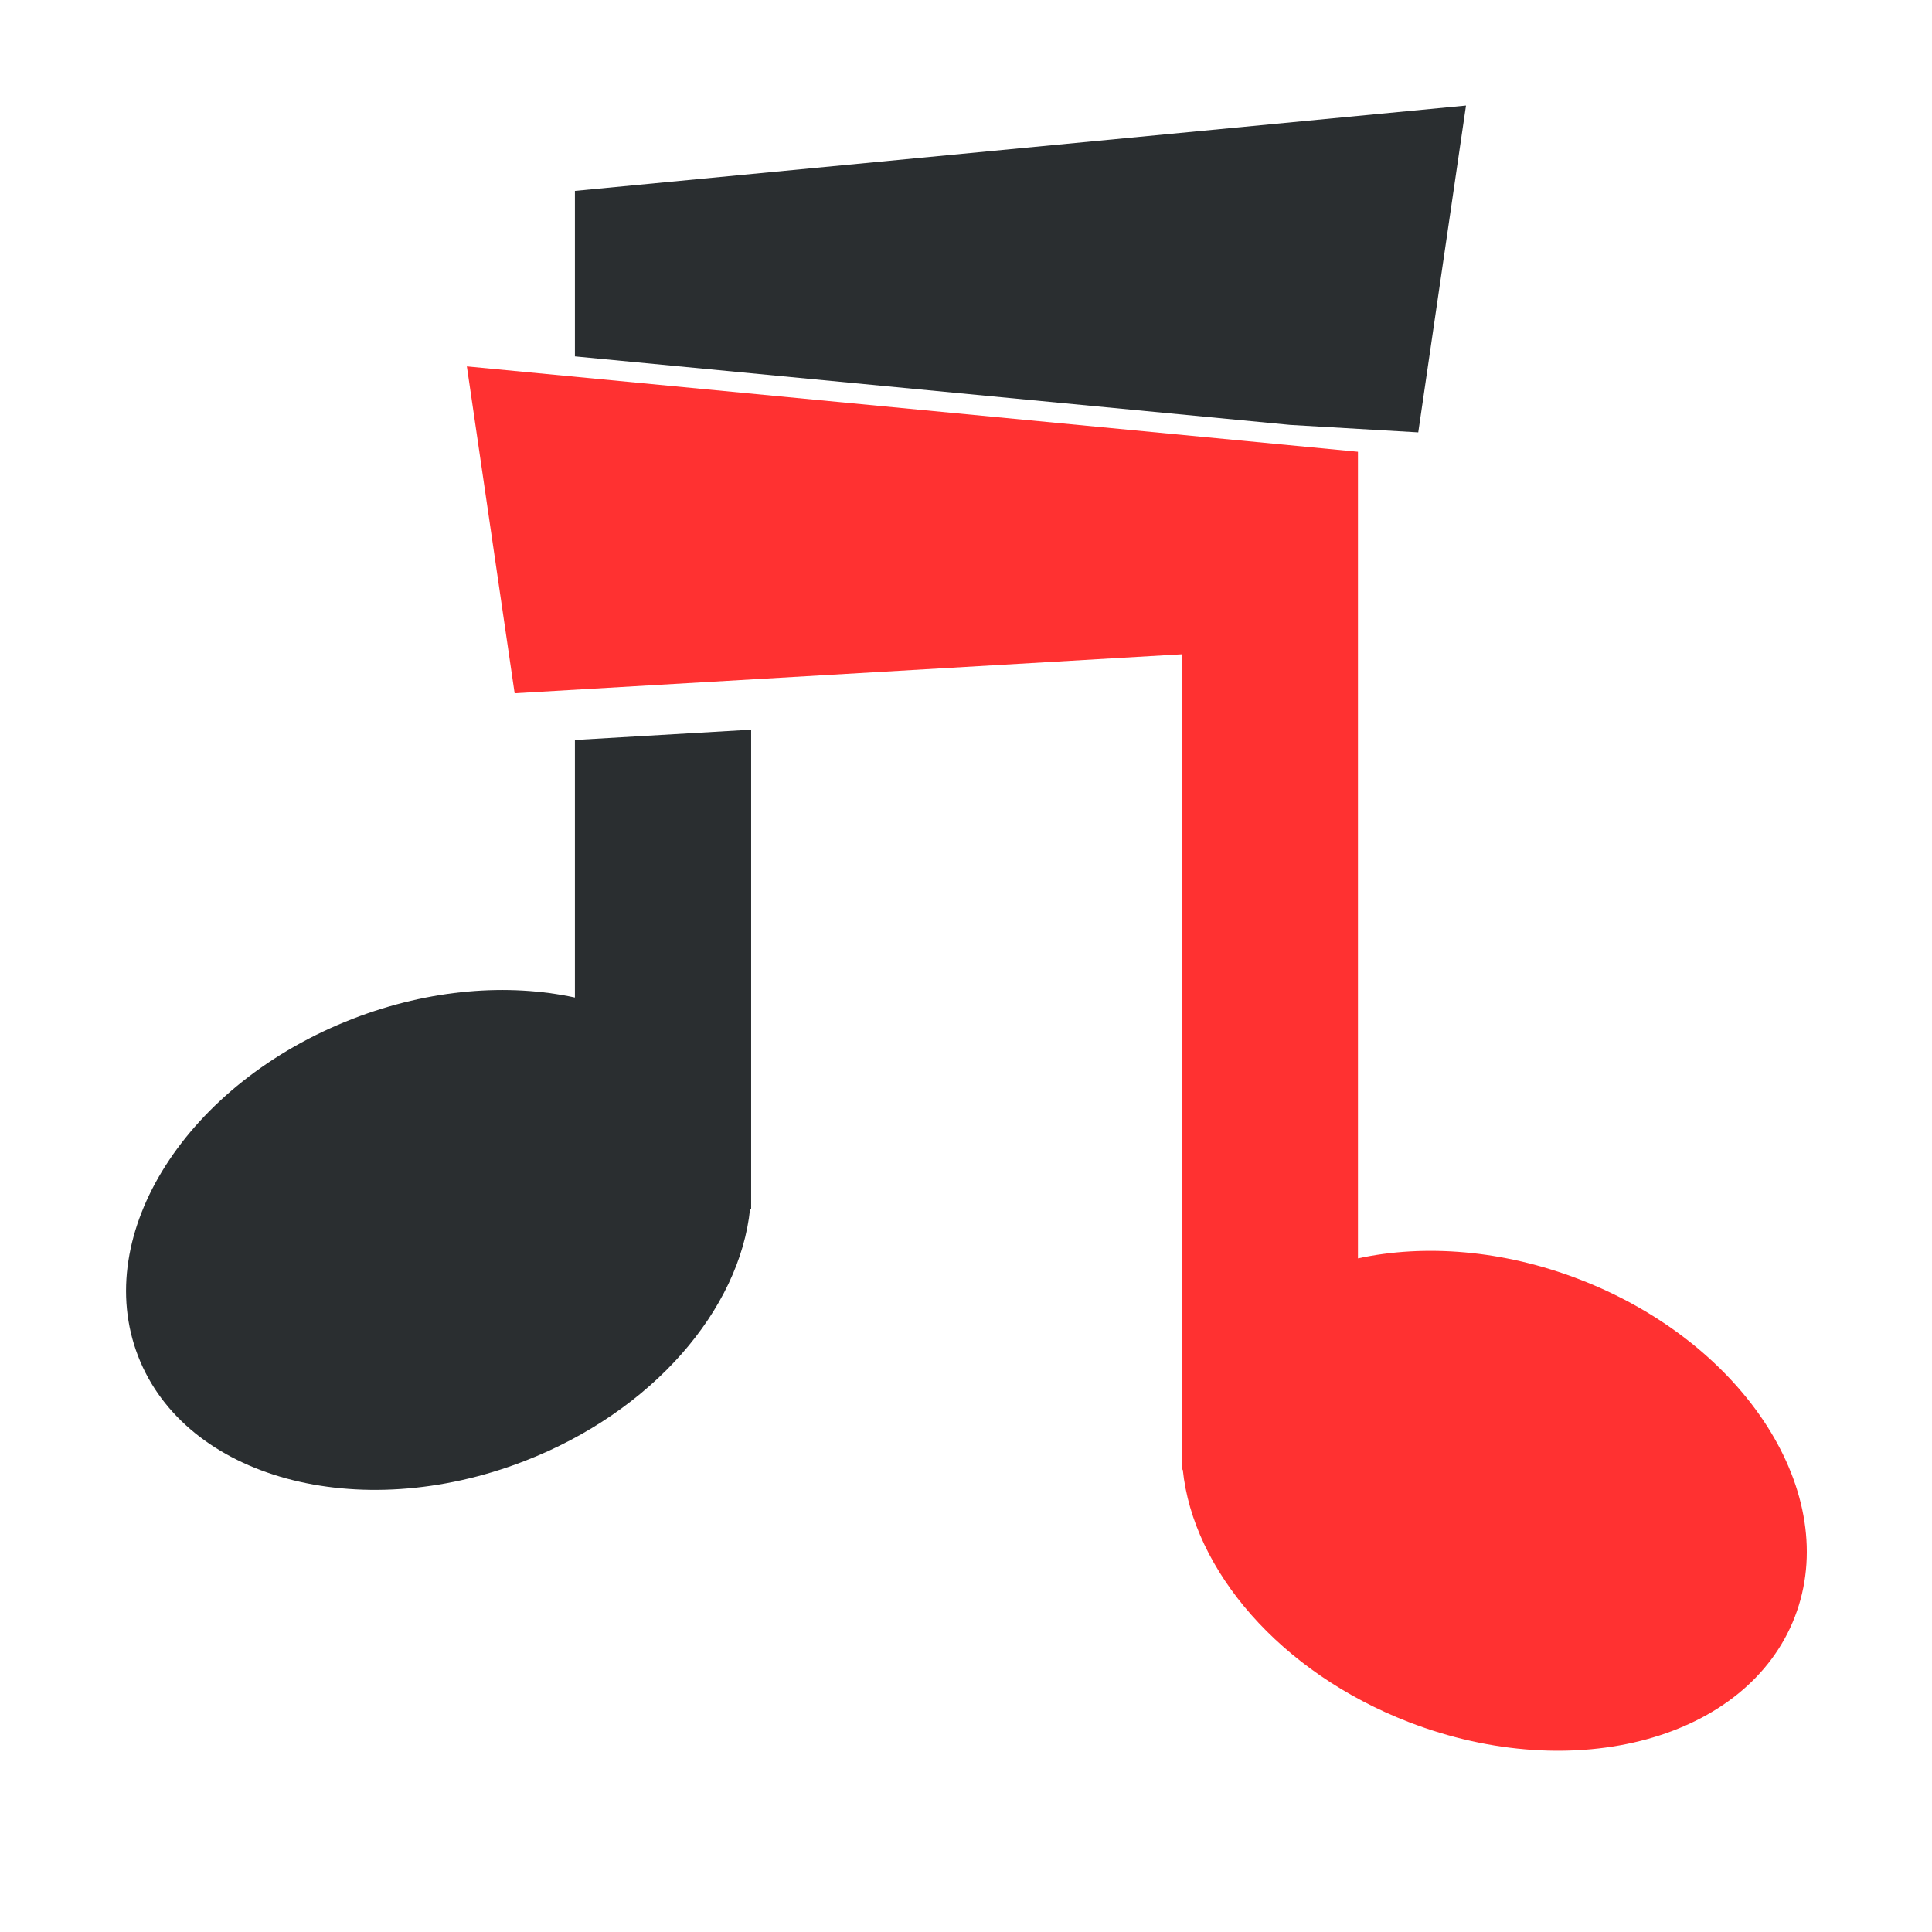 <?xml version="1.0" encoding="UTF-8"?>
<svg data-bbox="24.465 20.485 326.238 319.332" height="500" viewBox="0 0 375 375" width="500" xmlns="http://www.w3.org/2000/svg" data-type="color">
    <g>
        <defs>
            <clipPath id="d2691828-bdb5-49dd-aafe-1ff3d8fef683">
                <path d="M24 20.477h261V290H24Zm0 0"/>
            </clipPath>
        </defs>
        <path d="M306.633 248.348c-14.922-5.762-30.121-6.895-43.055-4.098V87.687l-172.96-16.57 9.273 63.442 129.484-7.563v158.277h.203c2.004 19.489 18.856 39.32 43.871 48.985 32.215 12.441 65.762 3.297 74.926-20.422 9.16-23.727-9.527-53.047-41.742-65.488" fill="#ff3131" data-color="1"/>
        <g clip-path="url(#d2691828-bdb5-49dd-aafe-1ff3d8fef683)">
            <path d="M68.54 197.719c14.917-5.766 30.116-6.895 43.05-4.102V143.63l34.207-2v93.008h-.207c-2 19.488-18.856 39.324-43.871 48.984-32.215 12.445-65.762 3.3-74.926-20.418-9.16-23.726 9.527-53.043 41.746-65.484Zm43.05-160.664 172.96-16.57-9.269 63.44-24.867-1.452L111.59 69.176V37.055" fill="#2a2e30" data-color="2"/>
        </g>
    </g>
</svg>
